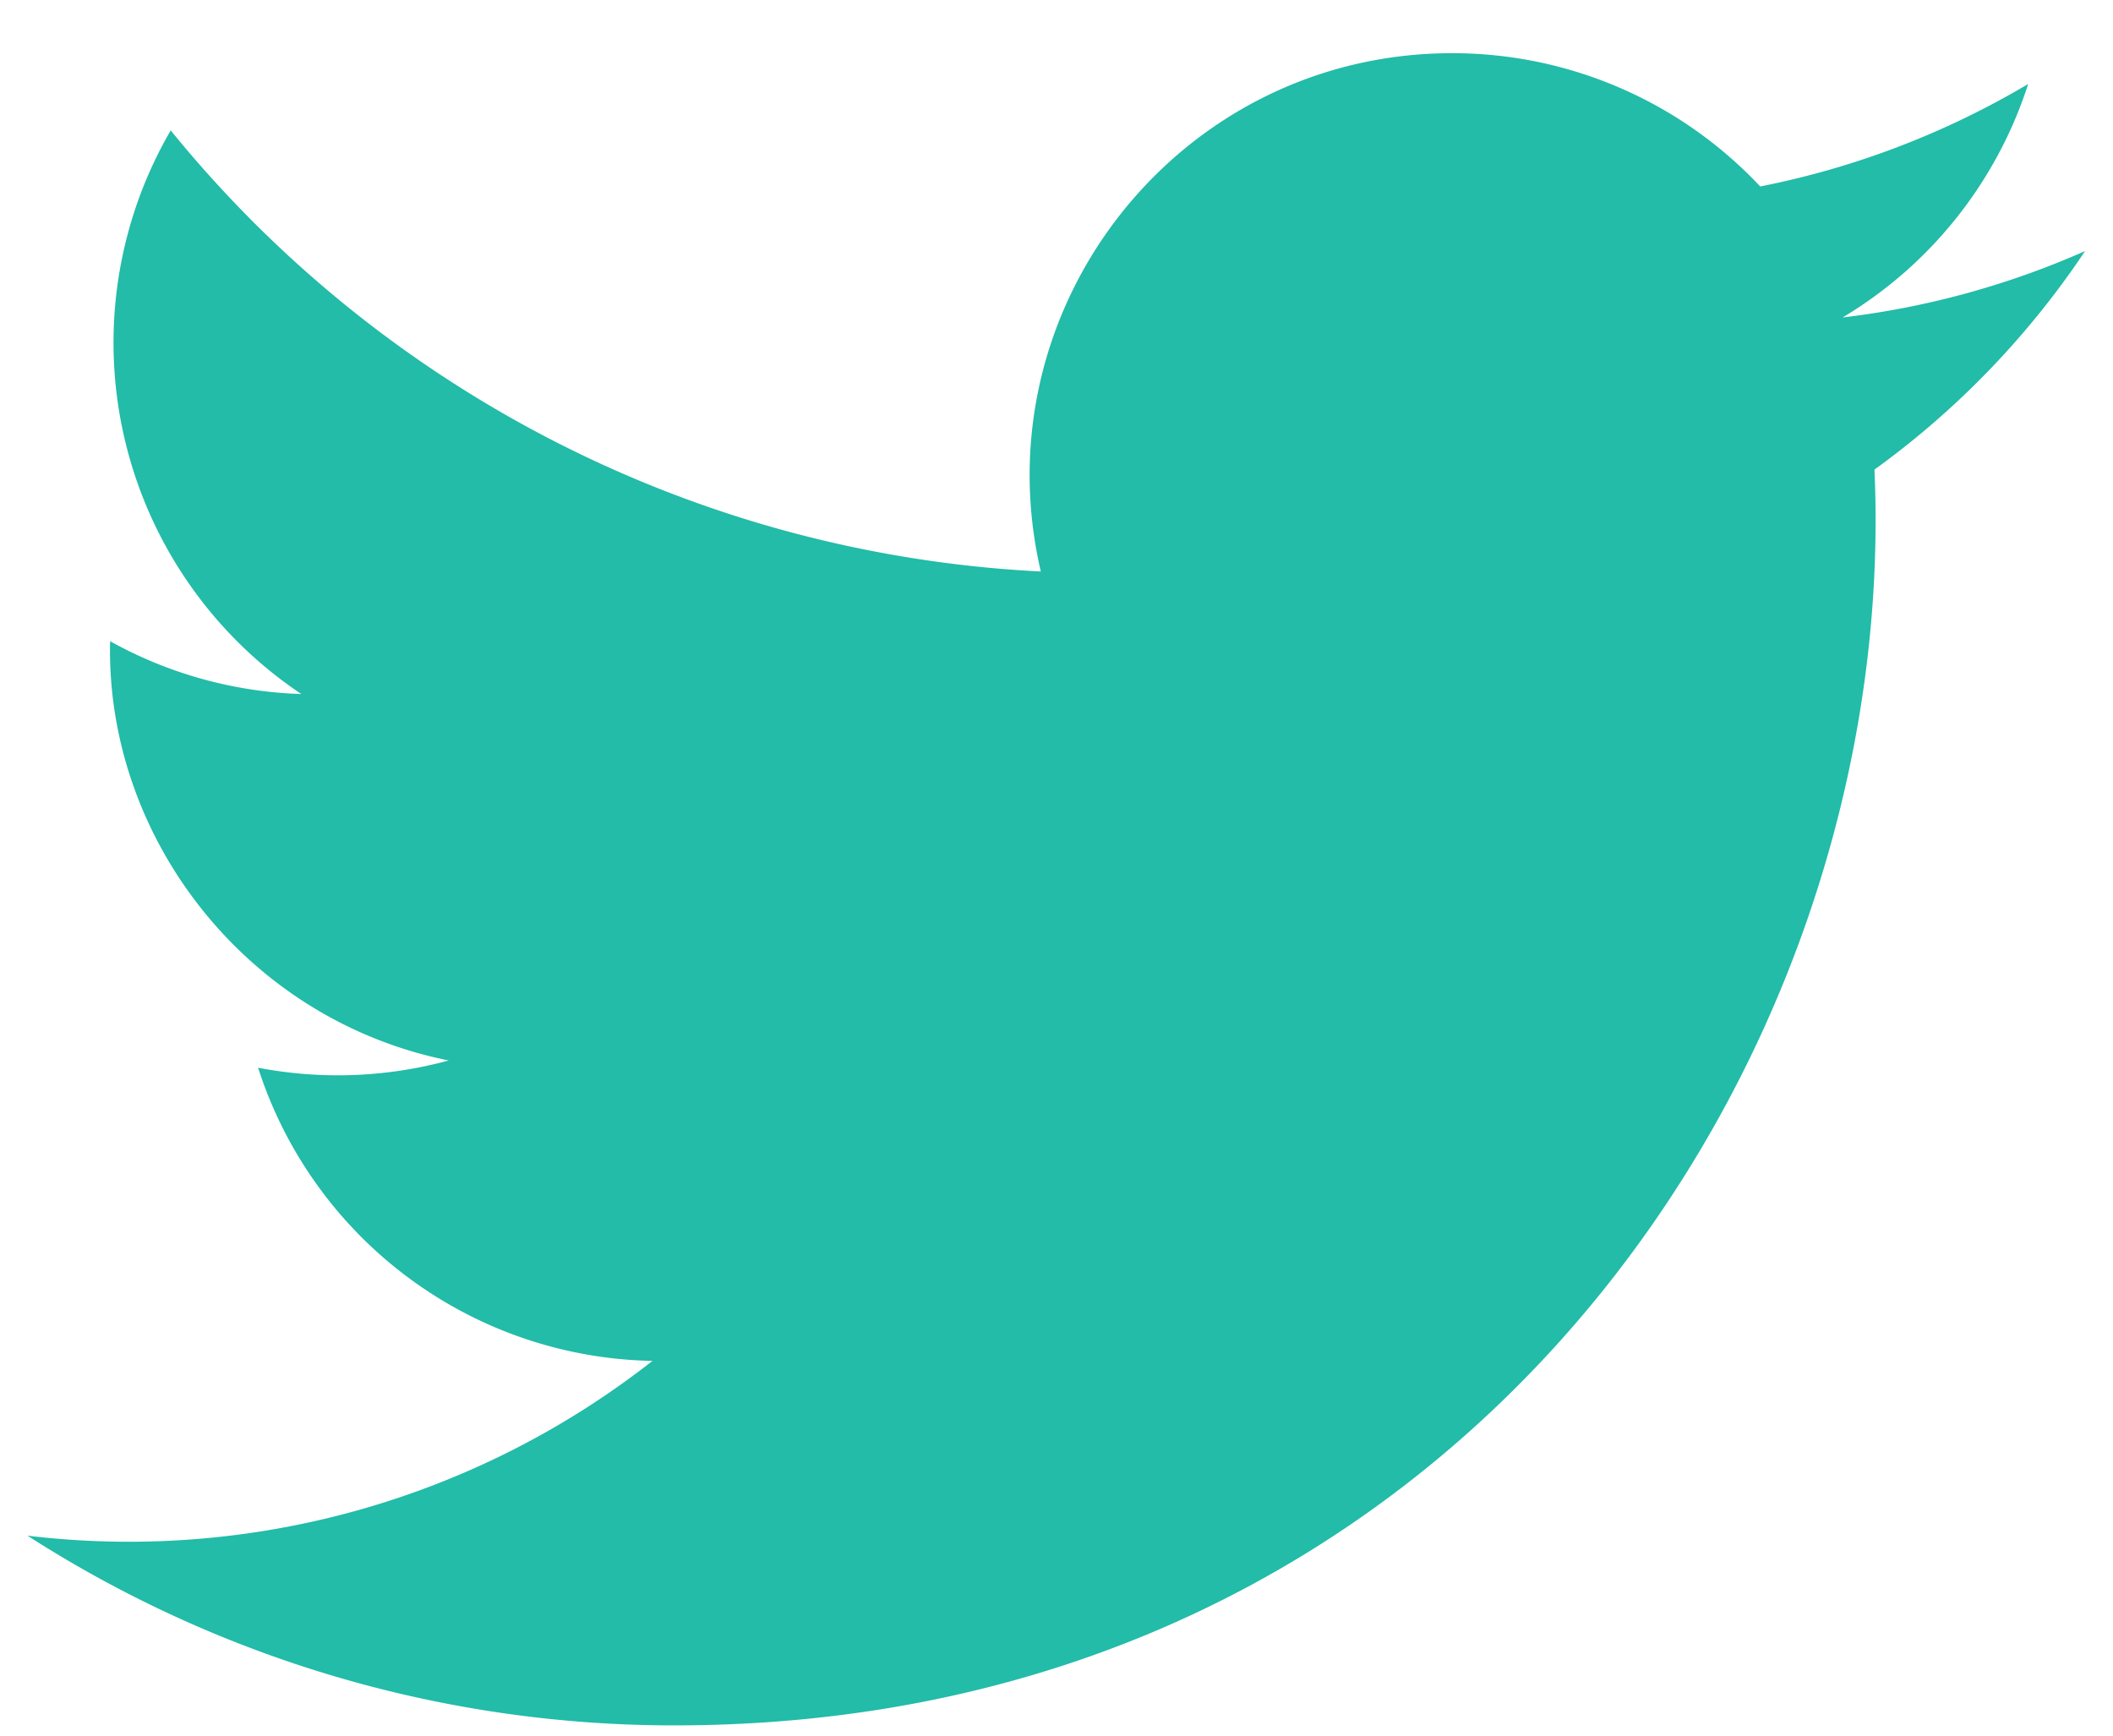 <svg xmlns="http://www.w3.org/2000/svg" width="28" height="23" viewBox="0 0 28 23">
    <path fill="#22bca8" fill-rule="evenodd" d="M.364 20.35a15.833 15.833 0 0 0 8.574 2.514c10.386 0 16.254-8.773 15.901-16.641a11.341 11.341 0 0 0 2.791-2.896 11.198 11.198 0 0 1-3.213.88 5.604 5.604 0 0 0 2.459-3.094 11.208 11.208 0 0 1-3.551 1.358A5.59 5.59 0 0 0 19.241.705c-3.61 0-6.264 3.37-5.449 6.868a15.874 15.874 0 0 1-11.53-5.845 5.6 5.6 0 0 0 1.731 7.469 5.57 5.57 0 0 1-2.534-.7c-.06 2.592 1.797 5.016 4.487 5.556a5.594 5.594 0 0 1-2.526.096 5.596 5.596 0 0 0 5.226 3.885A11.242 11.242 0 0 1 .364 20.35"/>
</svg>
